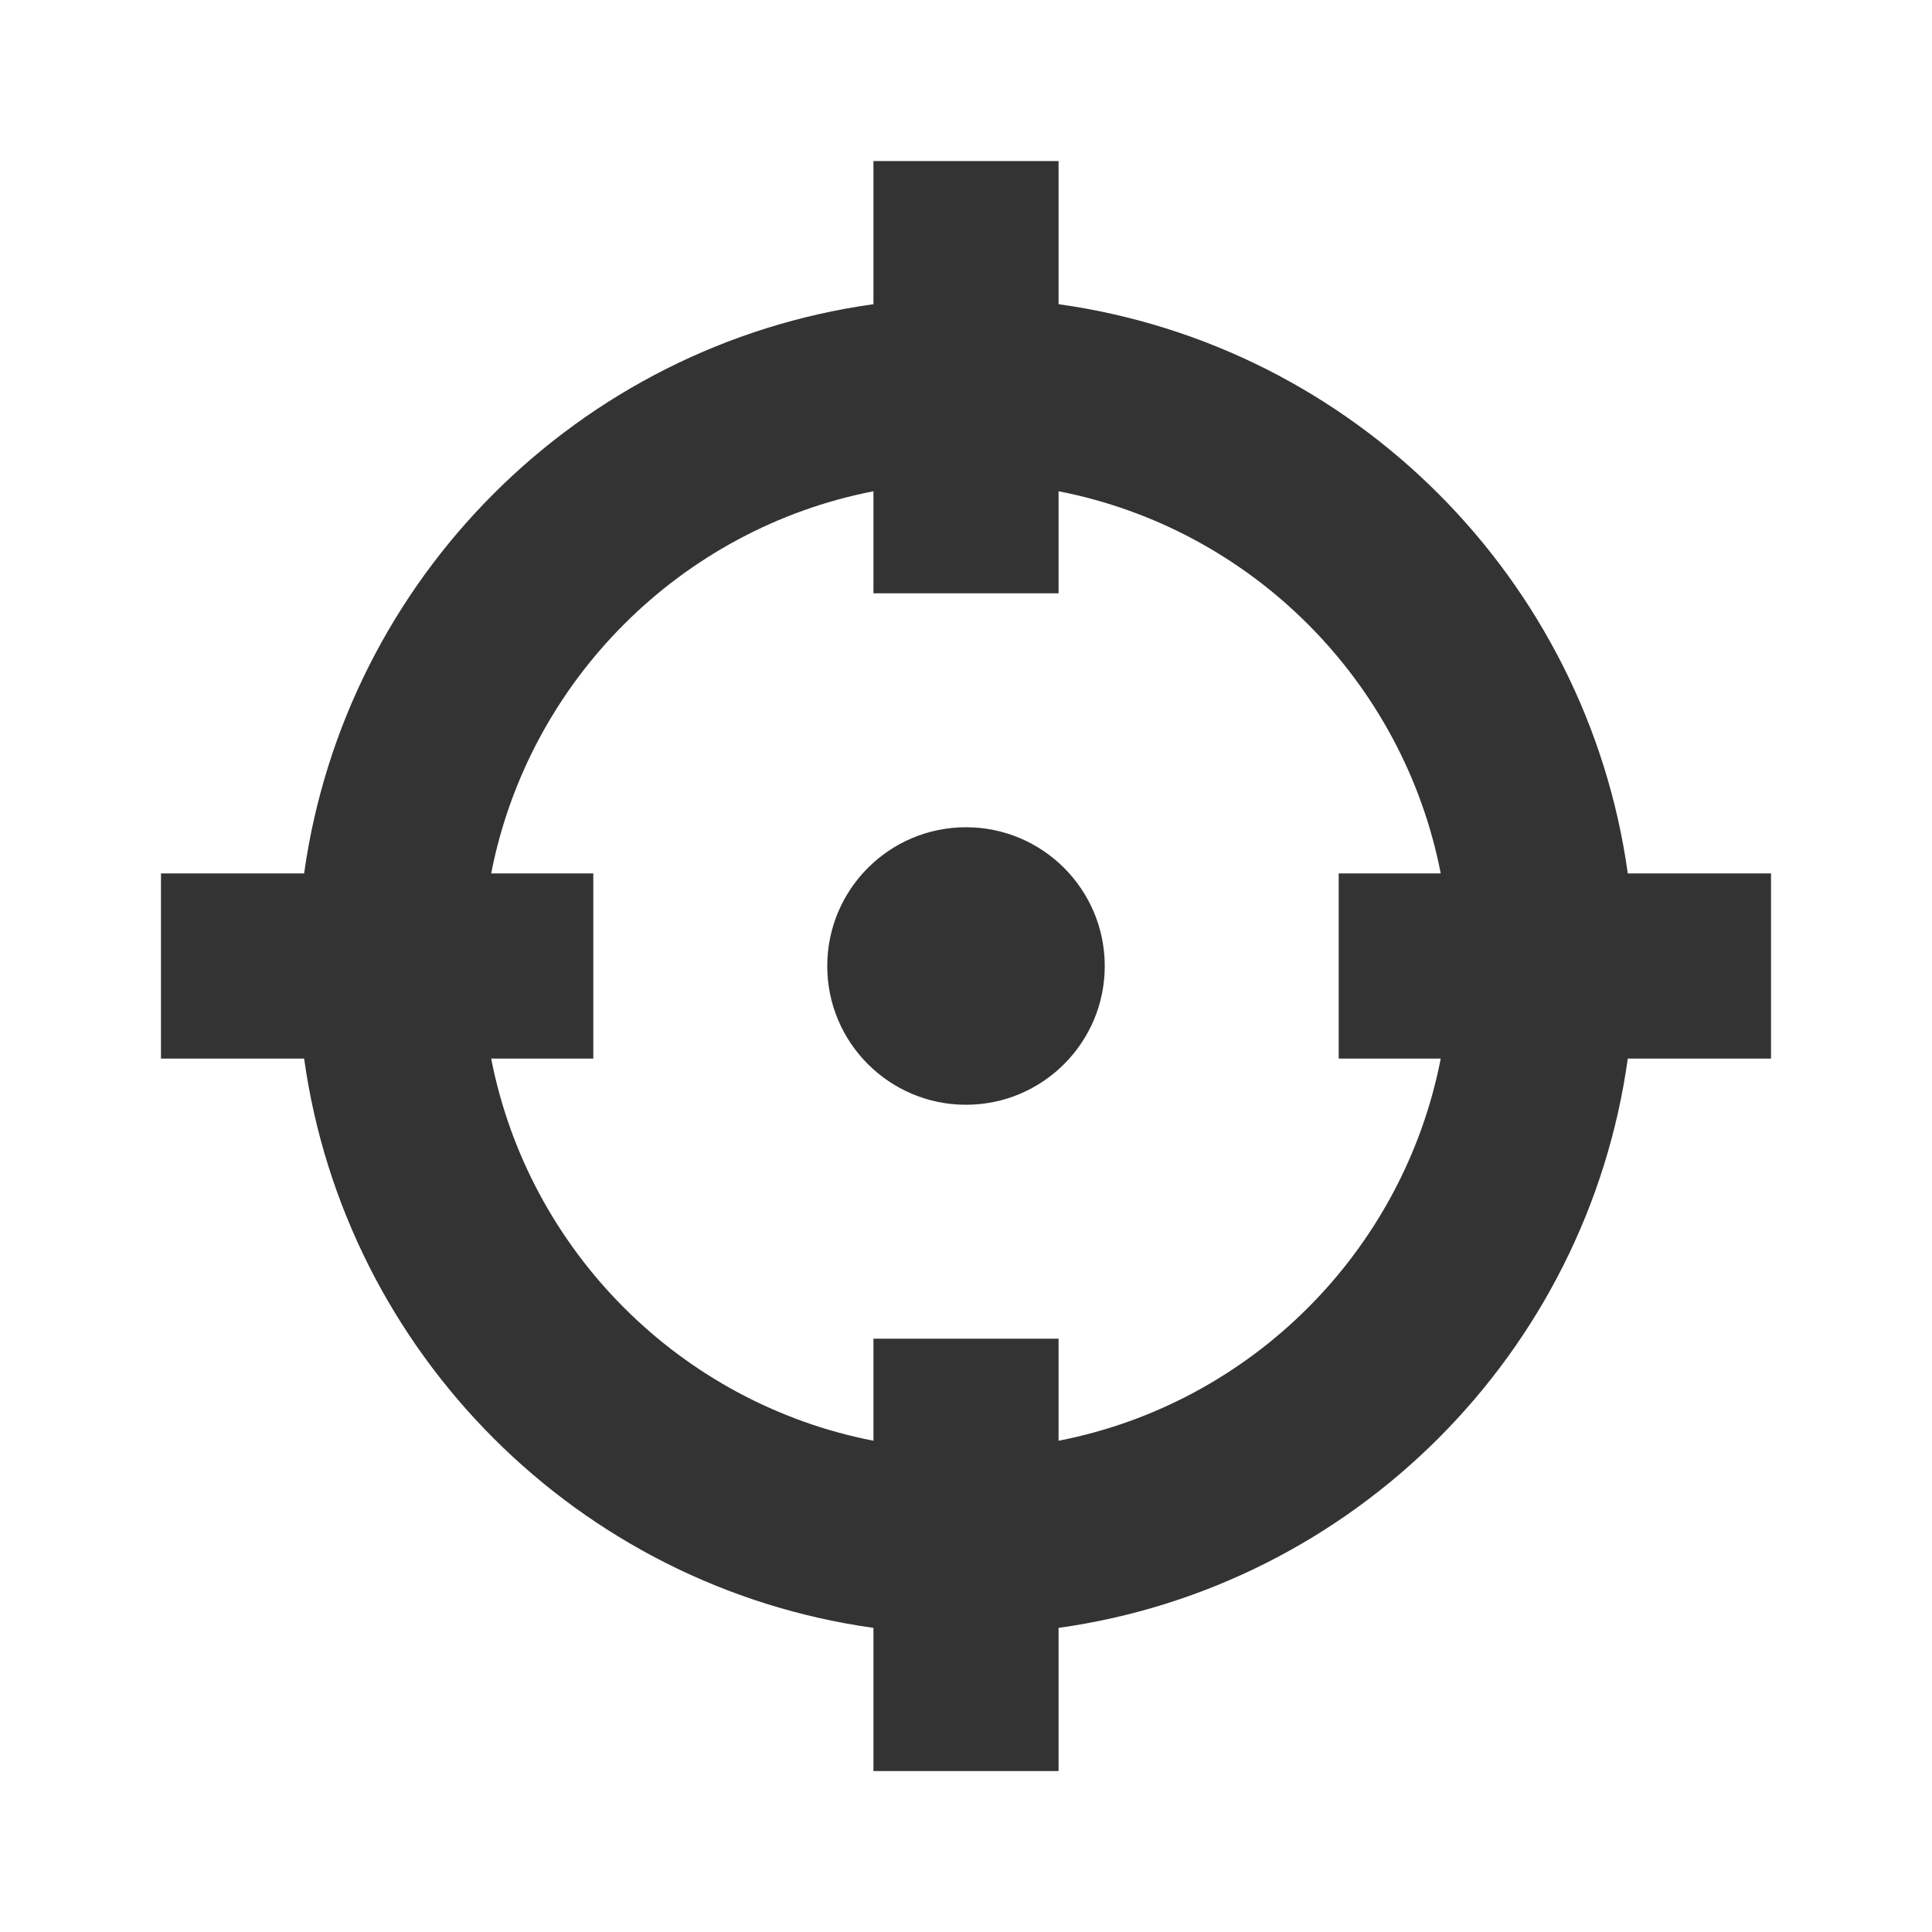<svg width="22" height="22" viewBox="0 0 22 22" fill="none" xmlns="http://www.w3.org/2000/svg">
<path fill-rule="evenodd" clip-rule="evenodd" d="M12.054 15.244V16.406C14.249 15.979 15.979 14.248 16.406 12.054H15.244V9.946H16.406C15.979 7.752 14.249 6.021 12.054 5.594V6.756H9.946V5.594C7.752 6.021 6.021 7.752 5.593 9.946H6.756V12.054H5.593C6.021 14.248 7.752 15.979 9.946 16.406V15.244H12.054ZM18.536 9.946H20.167V12.054H18.536C18.069 15.412 15.411 18.068 12.054 18.537V20.167H9.946V18.537C6.589 18.068 3.932 15.412 3.463 12.054H1.833V9.946H3.463C3.932 6.59 6.589 3.932 9.946 3.464V1.834H12.054V3.464C15.411 3.932 18.069 6.59 18.536 9.946ZM9.42 11.001C9.42 10.128 10.127 9.42 11 9.42C11.872 9.42 12.58 10.128 12.58 11.001C12.58 11.872 11.872 12.58 11 12.58C10.127 12.58 9.42 11.872 9.42 11.001Z" fill="#333333"/>
</svg>
